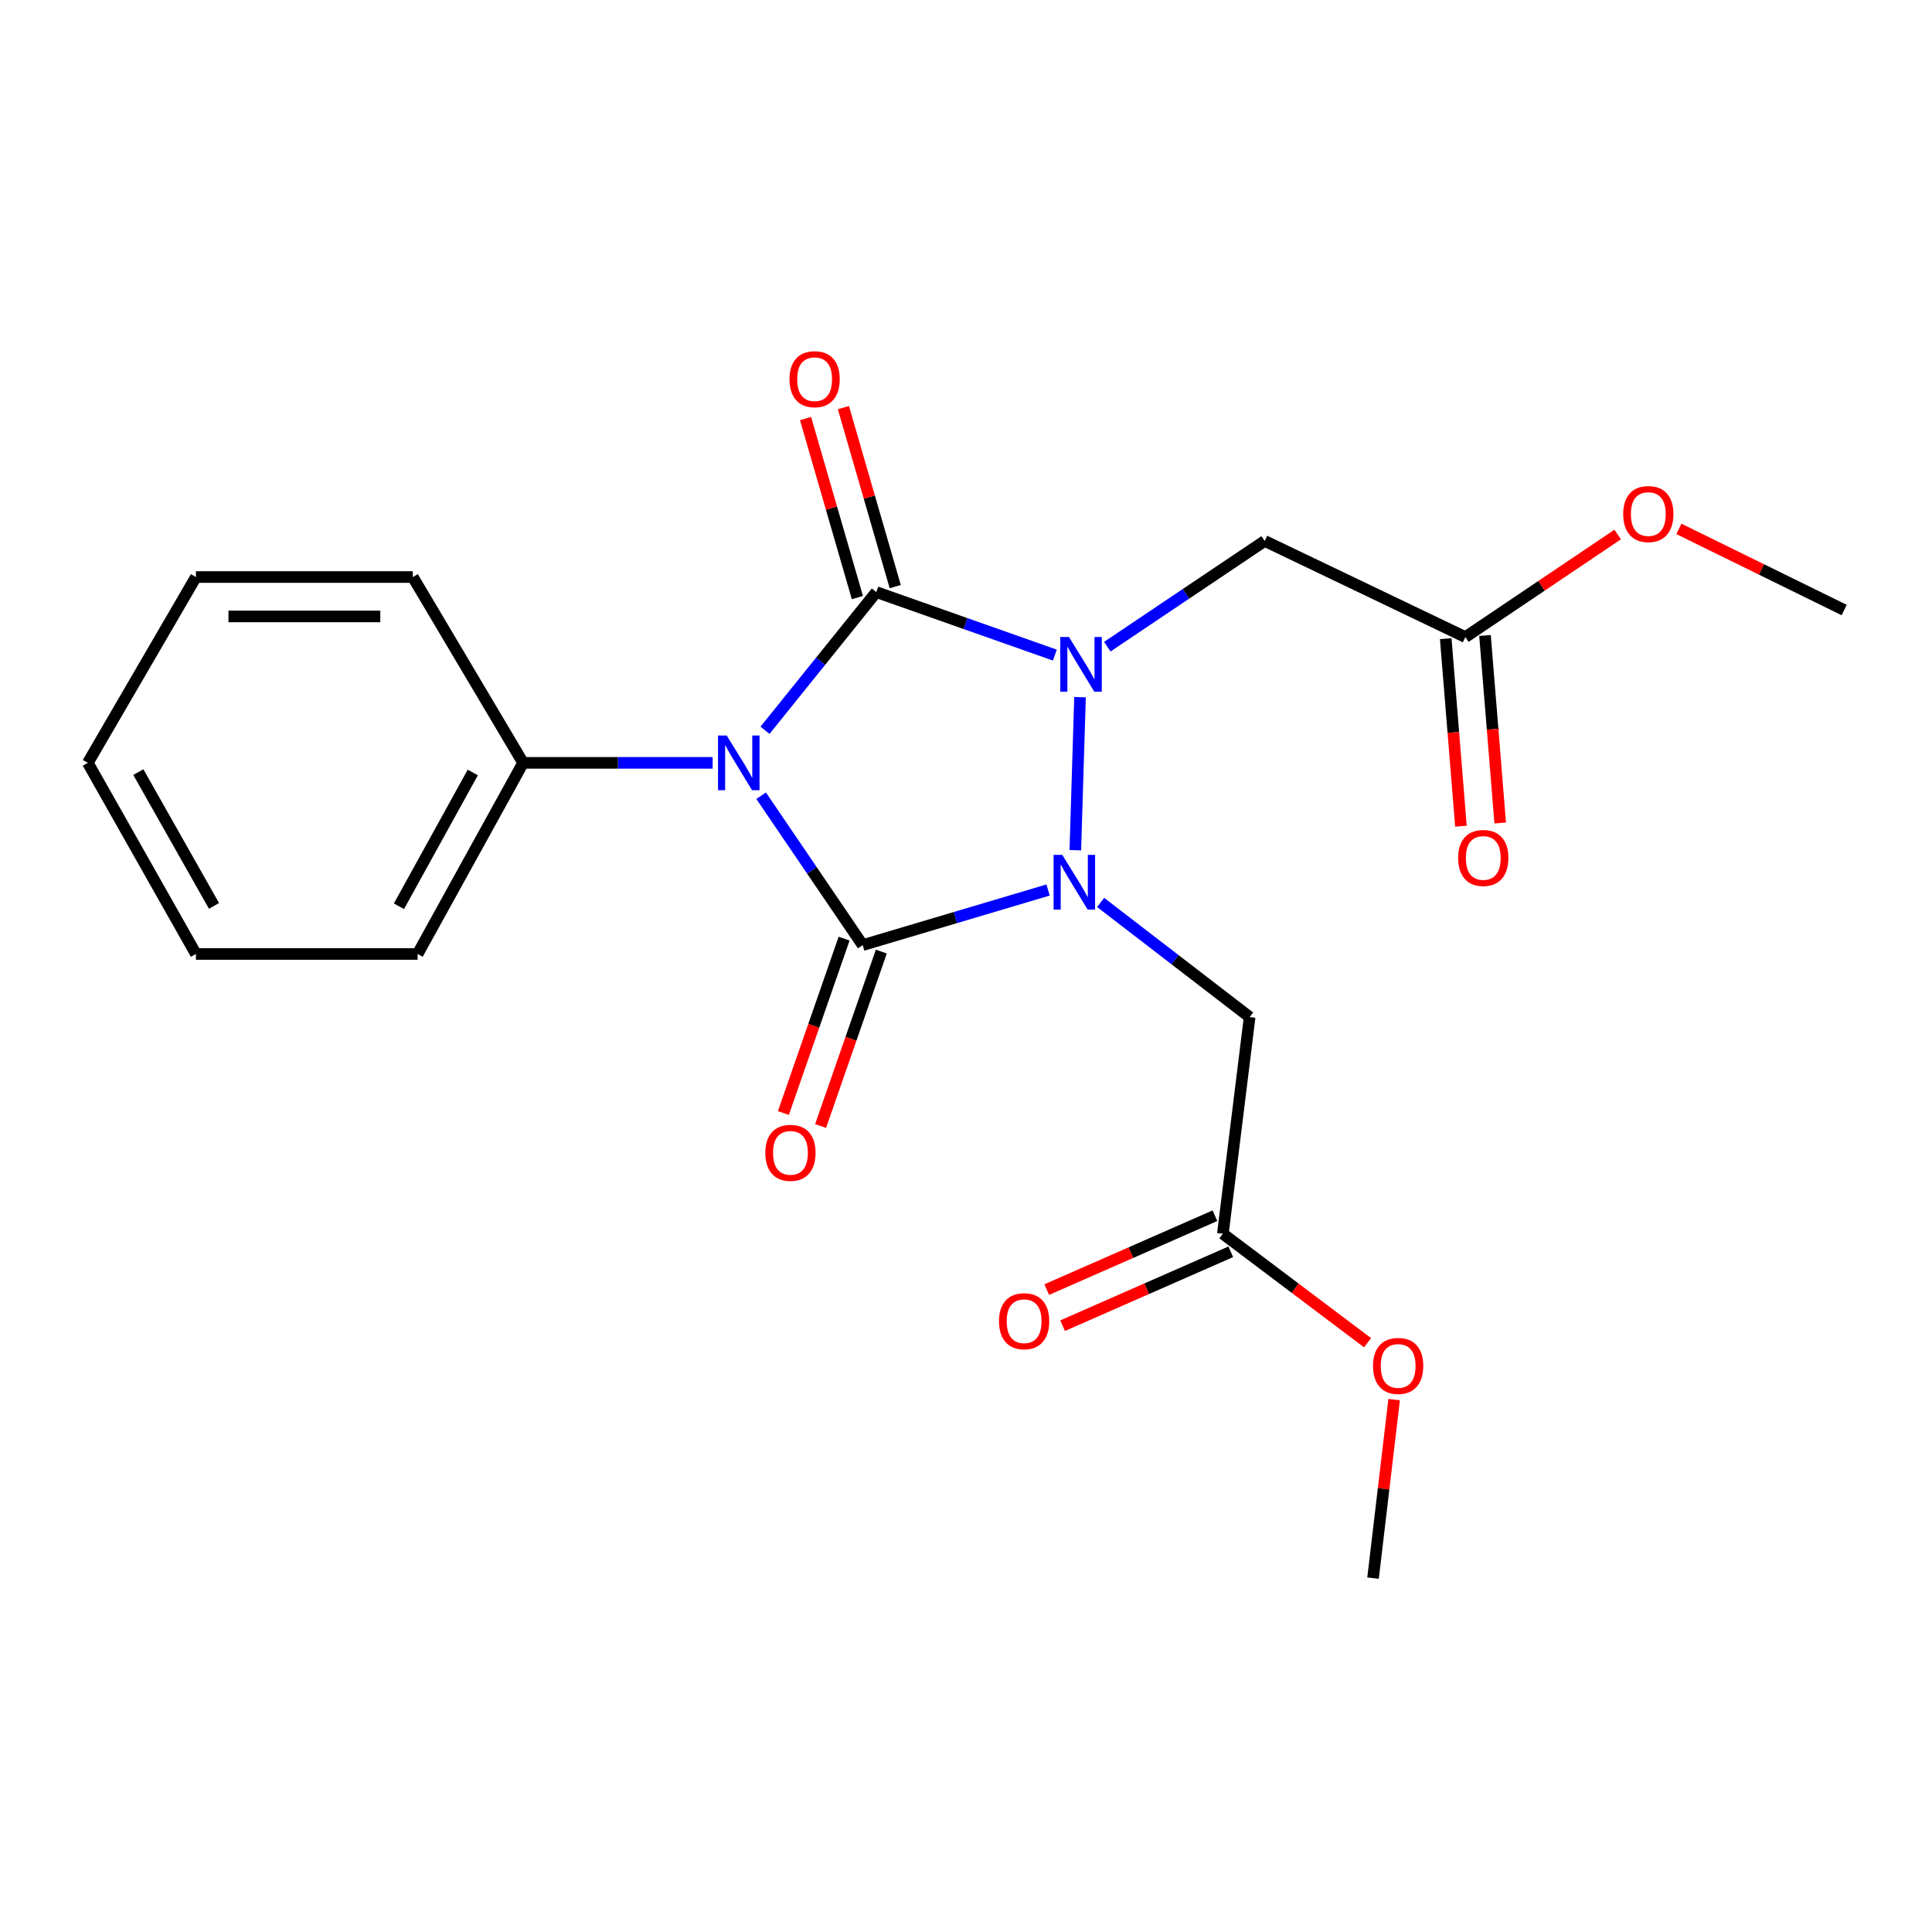 <?xml version='1.0' encoding='iso-8859-1'?>
<svg version='1.1' baseProfile='full'
              xmlns='http://www.w3.org/2000/svg'
                      xmlns:rdkit='http://www.rdkit.org/xml'
                      xmlns:xlink='http://www.w3.org/1999/xlink'
                  xml:space='preserve'
width='1000px' height='1000px' viewBox='0 0 1000 1000'>
<!-- END OF HEADER -->
<rect style='opacity:1.0;fill:#FFFFFF;stroke:none' width='1000' height='1000' x='0' y='0'> </rect>
<path class='bond-0' d='M 393.96,411.862 L 420.249,450.523' style='fill:none;fill-rule:evenodd;stroke:#0000FF;stroke-width:6px;stroke-linecap:butt;stroke-linejoin:miter;stroke-opacity:1' />
<path class='bond-0' d='M 420.249,450.523 L 446.539,489.183' style='fill:none;fill-rule:evenodd;stroke:#000000;stroke-width:6px;stroke-linecap:butt;stroke-linejoin:miter;stroke-opacity:1' />
<path class='bond-1' d='M 395.969,377.992 L 424.772,342.229' style='fill:none;fill-rule:evenodd;stroke:#0000FF;stroke-width:6px;stroke-linecap:butt;stroke-linejoin:miter;stroke-opacity:1' />
<path class='bond-1' d='M 424.772,342.229 L 453.575,306.466' style='fill:none;fill-rule:evenodd;stroke:#000000;stroke-width:6px;stroke-linecap:butt;stroke-linejoin:miter;stroke-opacity:1' />
<path class='bond-8' d='M 368.861,394.85 L 319.808,394.85' style='fill:none;fill-rule:evenodd;stroke:#0000FF;stroke-width:6px;stroke-linecap:butt;stroke-linejoin:miter;stroke-opacity:1' />
<path class='bond-8' d='M 319.808,394.85 L 270.756,394.85' style='fill:none;fill-rule:evenodd;stroke:#000000;stroke-width:6px;stroke-linecap:butt;stroke-linejoin:miter;stroke-opacity:1' />
<path class='bond-3' d='M 446.539,489.183 L 494.51,474.926' style='fill:none;fill-rule:evenodd;stroke:#000000;stroke-width:6px;stroke-linecap:butt;stroke-linejoin:miter;stroke-opacity:1' />
<path class='bond-3' d='M 494.51,474.926 L 542.482,460.669' style='fill:none;fill-rule:evenodd;stroke:#0000FF;stroke-width:6px;stroke-linecap:butt;stroke-linejoin:miter;stroke-opacity:1' />
<path class='bond-7' d='M 436.907,485.831 L 421.193,530.97' style='fill:none;fill-rule:evenodd;stroke:#000000;stroke-width:6px;stroke-linecap:butt;stroke-linejoin:miter;stroke-opacity:1' />
<path class='bond-7' d='M 421.193,530.97 L 405.478,576.11' style='fill:none;fill-rule:evenodd;stroke:#FF0000;stroke-width:6px;stroke-linecap:butt;stroke-linejoin:miter;stroke-opacity:1' />
<path class='bond-7' d='M 456.17,492.536 L 440.455,537.676' style='fill:none;fill-rule:evenodd;stroke:#000000;stroke-width:6px;stroke-linecap:butt;stroke-linejoin:miter;stroke-opacity:1' />
<path class='bond-7' d='M 440.455,537.676 L 424.741,582.816' style='fill:none;fill-rule:evenodd;stroke:#FF0000;stroke-width:6px;stroke-linecap:butt;stroke-linejoin:miter;stroke-opacity:1' />
<path class='bond-2' d='M 453.575,306.466 L 499.781,322.772' style='fill:none;fill-rule:evenodd;stroke:#000000;stroke-width:6px;stroke-linecap:butt;stroke-linejoin:miter;stroke-opacity:1' />
<path class='bond-2' d='M 499.781,322.772 L 545.986,339.077' style='fill:none;fill-rule:evenodd;stroke:#0000FF;stroke-width:6px;stroke-linecap:butt;stroke-linejoin:miter;stroke-opacity:1' />
<path class='bond-6' d='M 463.371,303.629 L 449.958,257.306' style='fill:none;fill-rule:evenodd;stroke:#000000;stroke-width:6px;stroke-linecap:butt;stroke-linejoin:miter;stroke-opacity:1' />
<path class='bond-6' d='M 449.958,257.306 L 436.545,210.983' style='fill:none;fill-rule:evenodd;stroke:#FF0000;stroke-width:6px;stroke-linecap:butt;stroke-linejoin:miter;stroke-opacity:1' />
<path class='bond-6' d='M 443.78,309.302 L 430.366,262.979' style='fill:none;fill-rule:evenodd;stroke:#000000;stroke-width:6px;stroke-linecap:butt;stroke-linejoin:miter;stroke-opacity:1' />
<path class='bond-6' d='M 430.366,262.979 L 416.953,216.656' style='fill:none;fill-rule:evenodd;stroke:#FF0000;stroke-width:6px;stroke-linecap:butt;stroke-linejoin:miter;stroke-opacity:1' />
<path class='bond-4' d='M 573.138,334.721 L 613.871,307.358' style='fill:none;fill-rule:evenodd;stroke:#0000FF;stroke-width:6px;stroke-linecap:butt;stroke-linejoin:miter;stroke-opacity:1' />
<path class='bond-4' d='M 613.871,307.358 L 654.605,279.996' style='fill:none;fill-rule:evenodd;stroke:#000000;stroke-width:6px;stroke-linecap:butt;stroke-linejoin:miter;stroke-opacity:1' />
<path class='bond-22' d='M 559.014,360.84 L 556.586,440.073' style='fill:none;fill-rule:evenodd;stroke:#0000FF;stroke-width:6px;stroke-linecap:butt;stroke-linejoin:miter;stroke-opacity:1' />
<path class='bond-5' d='M 569.681,467.095 L 608.245,496.768' style='fill:none;fill-rule:evenodd;stroke:#0000FF;stroke-width:6px;stroke-linecap:butt;stroke-linejoin:miter;stroke-opacity:1' />
<path class='bond-5' d='M 608.245,496.768 L 646.809,526.441' style='fill:none;fill-rule:evenodd;stroke:#000000;stroke-width:6px;stroke-linecap:butt;stroke-linejoin:miter;stroke-opacity:1' />
<path class='bond-9' d='M 654.605,279.996 L 758.468,329.751' style='fill:none;fill-rule:evenodd;stroke:#000000;stroke-width:6px;stroke-linecap:butt;stroke-linejoin:miter;stroke-opacity:1' />
<path class='bond-10' d='M 646.809,526.441 L 632.951,638.587' style='fill:none;fill-rule:evenodd;stroke:#000000;stroke-width:6px;stroke-linecap:butt;stroke-linejoin:miter;stroke-opacity:1' />
<path class='bond-15' d='M 270.756,394.85 L 216.161,493.773' style='fill:none;fill-rule:evenodd;stroke:#000000;stroke-width:6px;stroke-linecap:butt;stroke-linejoin:miter;stroke-opacity:1' />
<path class='bond-15' d='M 244.709,399.833 L 206.493,469.079' style='fill:none;fill-rule:evenodd;stroke:#000000;stroke-width:6px;stroke-linecap:butt;stroke-linejoin:miter;stroke-opacity:1' />
<path class='bond-16' d='M 270.756,394.85 L 213.68,298.67' style='fill:none;fill-rule:evenodd;stroke:#000000;stroke-width:6px;stroke-linecap:butt;stroke-linejoin:miter;stroke-opacity:1' />
<path class='bond-11' d='M 748.303,330.576 L 752.24,379.105' style='fill:none;fill-rule:evenodd;stroke:#000000;stroke-width:6px;stroke-linecap:butt;stroke-linejoin:miter;stroke-opacity:1' />
<path class='bond-11' d='M 752.24,379.105 L 756.178,427.633' style='fill:none;fill-rule:evenodd;stroke:#FF0000;stroke-width:6px;stroke-linecap:butt;stroke-linejoin:miter;stroke-opacity:1' />
<path class='bond-11' d='M 768.633,328.927 L 772.57,377.455' style='fill:none;fill-rule:evenodd;stroke:#000000;stroke-width:6px;stroke-linecap:butt;stroke-linejoin:miter;stroke-opacity:1' />
<path class='bond-11' d='M 772.57,377.455 L 776.507,425.984' style='fill:none;fill-rule:evenodd;stroke:#FF0000;stroke-width:6px;stroke-linecap:butt;stroke-linejoin:miter;stroke-opacity:1' />
<path class='bond-13' d='M 758.468,329.751 L 797.889,303.208' style='fill:none;fill-rule:evenodd;stroke:#000000;stroke-width:6px;stroke-linecap:butt;stroke-linejoin:miter;stroke-opacity:1' />
<path class='bond-13' d='M 797.889,303.208 L 837.31,276.665' style='fill:none;fill-rule:evenodd;stroke:#FF0000;stroke-width:6px;stroke-linecap:butt;stroke-linejoin:miter;stroke-opacity:1' />
<path class='bond-12' d='M 628.849,629.25 L 585.32,648.372' style='fill:none;fill-rule:evenodd;stroke:#000000;stroke-width:6px;stroke-linecap:butt;stroke-linejoin:miter;stroke-opacity:1' />
<path class='bond-12' d='M 585.32,648.372 L 541.792,667.495' style='fill:none;fill-rule:evenodd;stroke:#FF0000;stroke-width:6px;stroke-linecap:butt;stroke-linejoin:miter;stroke-opacity:1' />
<path class='bond-12' d='M 637.052,647.924 L 593.524,667.046' style='fill:none;fill-rule:evenodd;stroke:#000000;stroke-width:6px;stroke-linecap:butt;stroke-linejoin:miter;stroke-opacity:1' />
<path class='bond-12' d='M 593.524,667.046 L 549.995,686.169' style='fill:none;fill-rule:evenodd;stroke:#FF0000;stroke-width:6px;stroke-linecap:butt;stroke-linejoin:miter;stroke-opacity:1' />
<path class='bond-14' d='M 632.951,638.587 L 670.396,666.787' style='fill:none;fill-rule:evenodd;stroke:#000000;stroke-width:6px;stroke-linecap:butt;stroke-linejoin:miter;stroke-opacity:1' />
<path class='bond-14' d='M 670.396,666.787 L 707.841,694.987' style='fill:none;fill-rule:evenodd;stroke:#FF0000;stroke-width:6px;stroke-linecap:butt;stroke-linejoin:miter;stroke-opacity:1' />
<path class='bond-18' d='M 868.987,273.758 L 911.766,294.757' style='fill:none;fill-rule:evenodd;stroke:#FF0000;stroke-width:6px;stroke-linecap:butt;stroke-linejoin:miter;stroke-opacity:1' />
<path class='bond-18' d='M 911.766,294.757 L 954.545,315.757' style='fill:none;fill-rule:evenodd;stroke:#000000;stroke-width:6px;stroke-linecap:butt;stroke-linejoin:miter;stroke-opacity:1' />
<path class='bond-17' d='M 721.608,724.442 L 716.146,770.636' style='fill:none;fill-rule:evenodd;stroke:#FF0000;stroke-width:6px;stroke-linecap:butt;stroke-linejoin:miter;stroke-opacity:1' />
<path class='bond-17' d='M 716.146,770.636 L 710.684,816.829' style='fill:none;fill-rule:evenodd;stroke:#000000;stroke-width:6px;stroke-linecap:butt;stroke-linejoin:miter;stroke-opacity:1' />
<path class='bond-19' d='M 216.161,493.773 L 101.409,493.773' style='fill:none;fill-rule:evenodd;stroke:#000000;stroke-width:6px;stroke-linecap:butt;stroke-linejoin:miter;stroke-opacity:1' />
<path class='bond-20' d='M 213.68,298.67 L 101.409,298.67' style='fill:none;fill-rule:evenodd;stroke:#000000;stroke-width:6px;stroke-linecap:butt;stroke-linejoin:miter;stroke-opacity:1' />
<path class='bond-20' d='M 196.839,319.066 L 118.249,319.066' style='fill:none;fill-rule:evenodd;stroke:#000000;stroke-width:6px;stroke-linecap:butt;stroke-linejoin:miter;stroke-opacity:1' />
<path class='bond-23' d='M 101.409,493.773 L 45.455,394.85' style='fill:none;fill-rule:evenodd;stroke:#000000;stroke-width:6px;stroke-linecap:butt;stroke-linejoin:miter;stroke-opacity:1' />
<path class='bond-23' d='M 110.769,468.892 L 71.601,399.647' style='fill:none;fill-rule:evenodd;stroke:#000000;stroke-width:6px;stroke-linecap:butt;stroke-linejoin:miter;stroke-opacity:1' />
<path class='bond-21' d='M 101.409,298.67 L 45.455,394.85' style='fill:none;fill-rule:evenodd;stroke:#000000;stroke-width:6px;stroke-linecap:butt;stroke-linejoin:miter;stroke-opacity:1' />
<path  class='atom-0' d='M 376.132 380.69
L 385.412 395.69
Q 386.332 397.17, 387.812 399.85
Q 389.292 402.53, 389.372 402.69
L 389.372 380.69
L 393.132 380.69
L 393.132 409.01
L 389.252 409.01
L 379.292 392.61
Q 378.132 390.69, 376.892 388.49
Q 375.692 386.29, 375.332 385.61
L 375.332 409.01
L 371.652 409.01
L 371.652 380.69
L 376.132 380.69
' fill='#0000FF'/>
<path  class='atom-3' d='M 553.275 329.699
L 562.555 344.699
Q 563.475 346.179, 564.955 348.859
Q 566.435 351.539, 566.515 351.699
L 566.515 329.699
L 570.275 329.699
L 570.275 358.019
L 566.395 358.019
L 556.435 341.619
Q 555.275 339.699, 554.035 337.499
Q 552.835 335.299, 552.475 334.619
L 552.475 358.019
L 548.795 358.019
L 548.795 329.699
L 553.275 329.699
' fill='#0000FF'/>
<path  class='atom-4' d='M 549.819 442.469
L 559.099 457.469
Q 560.019 458.949, 561.499 461.629
Q 562.979 464.309, 563.059 464.469
L 563.059 442.469
L 566.819 442.469
L 566.819 470.789
L 562.939 470.789
L 552.979 454.389
Q 551.819 452.469, 550.579 450.269
Q 549.379 448.069, 549.019 447.389
L 549.019 470.789
L 545.339 470.789
L 545.339 442.469
L 549.819 442.469
' fill='#0000FF'/>
<path  class='atom-7' d='M 408.644 196.269
Q 408.644 189.469, 412.004 185.669
Q 415.364 181.869, 421.644 181.869
Q 427.924 181.869, 431.284 185.669
Q 434.644 189.469, 434.644 196.269
Q 434.644 203.149, 431.244 207.069
Q 427.844 210.949, 421.644 210.949
Q 415.404 210.949, 412.004 207.069
Q 408.644 203.189, 408.644 196.269
M 421.644 207.749
Q 425.964 207.749, 428.284 204.869
Q 430.644 201.949, 430.644 196.269
Q 430.644 190.709, 428.284 187.909
Q 425.964 185.069, 421.644 185.069
Q 417.324 185.069, 414.964 187.869
Q 412.644 190.669, 412.644 196.269
Q 412.644 201.989, 414.964 204.869
Q 417.324 207.749, 421.644 207.749
' fill='#FF0000'/>
<path  class='atom-8' d='M 396.134 596.707
Q 396.134 589.907, 399.494 586.107
Q 402.854 582.307, 409.134 582.307
Q 415.414 582.307, 418.774 586.107
Q 422.134 589.907, 422.134 596.707
Q 422.134 603.587, 418.734 607.507
Q 415.334 611.387, 409.134 611.387
Q 402.894 611.387, 399.494 607.507
Q 396.134 603.627, 396.134 596.707
M 409.134 608.187
Q 413.454 608.187, 415.774 605.307
Q 418.134 602.387, 418.134 596.707
Q 418.134 591.147, 415.774 588.347
Q 413.454 585.507, 409.134 585.507
Q 404.814 585.507, 402.454 588.307
Q 400.134 591.107, 400.134 596.707
Q 400.134 602.427, 402.454 605.307
Q 404.814 608.187, 409.134 608.187
' fill='#FF0000'/>
<path  class='atom-12' d='M 754.737 444.074
Q 754.737 437.274, 758.097 433.474
Q 761.457 429.674, 767.737 429.674
Q 774.017 429.674, 777.377 433.474
Q 780.737 437.274, 780.737 444.074
Q 780.737 450.954, 777.337 454.874
Q 773.937 458.754, 767.737 458.754
Q 761.497 458.754, 758.097 454.874
Q 754.737 450.994, 754.737 444.074
M 767.737 455.554
Q 772.057 455.554, 774.377 452.674
Q 776.737 449.754, 776.737 444.074
Q 776.737 438.514, 774.377 435.714
Q 772.057 432.874, 767.737 432.874
Q 763.417 432.874, 761.057 435.674
Q 758.737 438.474, 758.737 444.074
Q 758.737 449.794, 761.057 452.674
Q 763.417 455.554, 767.737 455.554
' fill='#FF0000'/>
<path  class='atom-13' d='M 517.085 683.857
Q 517.085 677.057, 520.445 673.257
Q 523.805 669.457, 530.085 669.457
Q 536.365 669.457, 539.725 673.257
Q 543.085 677.057, 543.085 683.857
Q 543.085 690.737, 539.685 694.657
Q 536.285 698.537, 530.085 698.537
Q 523.845 698.537, 520.445 694.657
Q 517.085 690.777, 517.085 683.857
M 530.085 695.337
Q 534.405 695.337, 536.725 692.457
Q 539.085 689.537, 539.085 683.857
Q 539.085 678.297, 536.725 675.497
Q 534.405 672.657, 530.085 672.657
Q 525.765 672.657, 523.405 675.457
Q 521.085 678.257, 521.085 683.857
Q 521.085 689.577, 523.405 692.457
Q 525.765 695.337, 530.085 695.337
' fill='#FF0000'/>
<path  class='atom-14' d='M 840.164 266.07
Q 840.164 259.27, 843.524 255.47
Q 846.884 251.67, 853.164 251.67
Q 859.444 251.67, 862.804 255.47
Q 866.164 259.27, 866.164 266.07
Q 866.164 272.95, 862.764 276.87
Q 859.364 280.75, 853.164 280.75
Q 846.924 280.75, 843.524 276.87
Q 840.164 272.99, 840.164 266.07
M 853.164 277.55
Q 857.484 277.55, 859.804 274.67
Q 862.164 271.75, 862.164 266.07
Q 862.164 260.51, 859.804 257.71
Q 857.484 254.87, 853.164 254.87
Q 848.844 254.87, 846.484 257.67
Q 844.164 260.47, 844.164 266.07
Q 844.164 271.79, 846.484 274.67
Q 848.844 277.55, 853.164 277.55
' fill='#FF0000'/>
<path  class='atom-15' d='M 710.681 706.995
Q 710.681 700.195, 714.041 696.395
Q 717.401 692.595, 723.681 692.595
Q 729.961 692.595, 733.321 696.395
Q 736.681 700.195, 736.681 706.995
Q 736.681 713.875, 733.281 717.795
Q 729.881 721.675, 723.681 721.675
Q 717.441 721.675, 714.041 717.795
Q 710.681 713.915, 710.681 706.995
M 723.681 718.475
Q 728.001 718.475, 730.321 715.595
Q 732.681 712.675, 732.681 706.995
Q 732.681 701.435, 730.321 698.635
Q 728.001 695.795, 723.681 695.795
Q 719.361 695.795, 717.001 698.595
Q 714.681 701.395, 714.681 706.995
Q 714.681 712.715, 717.001 715.595
Q 719.361 718.475, 723.681 718.475
' fill='#FF0000'/>
</svg>
